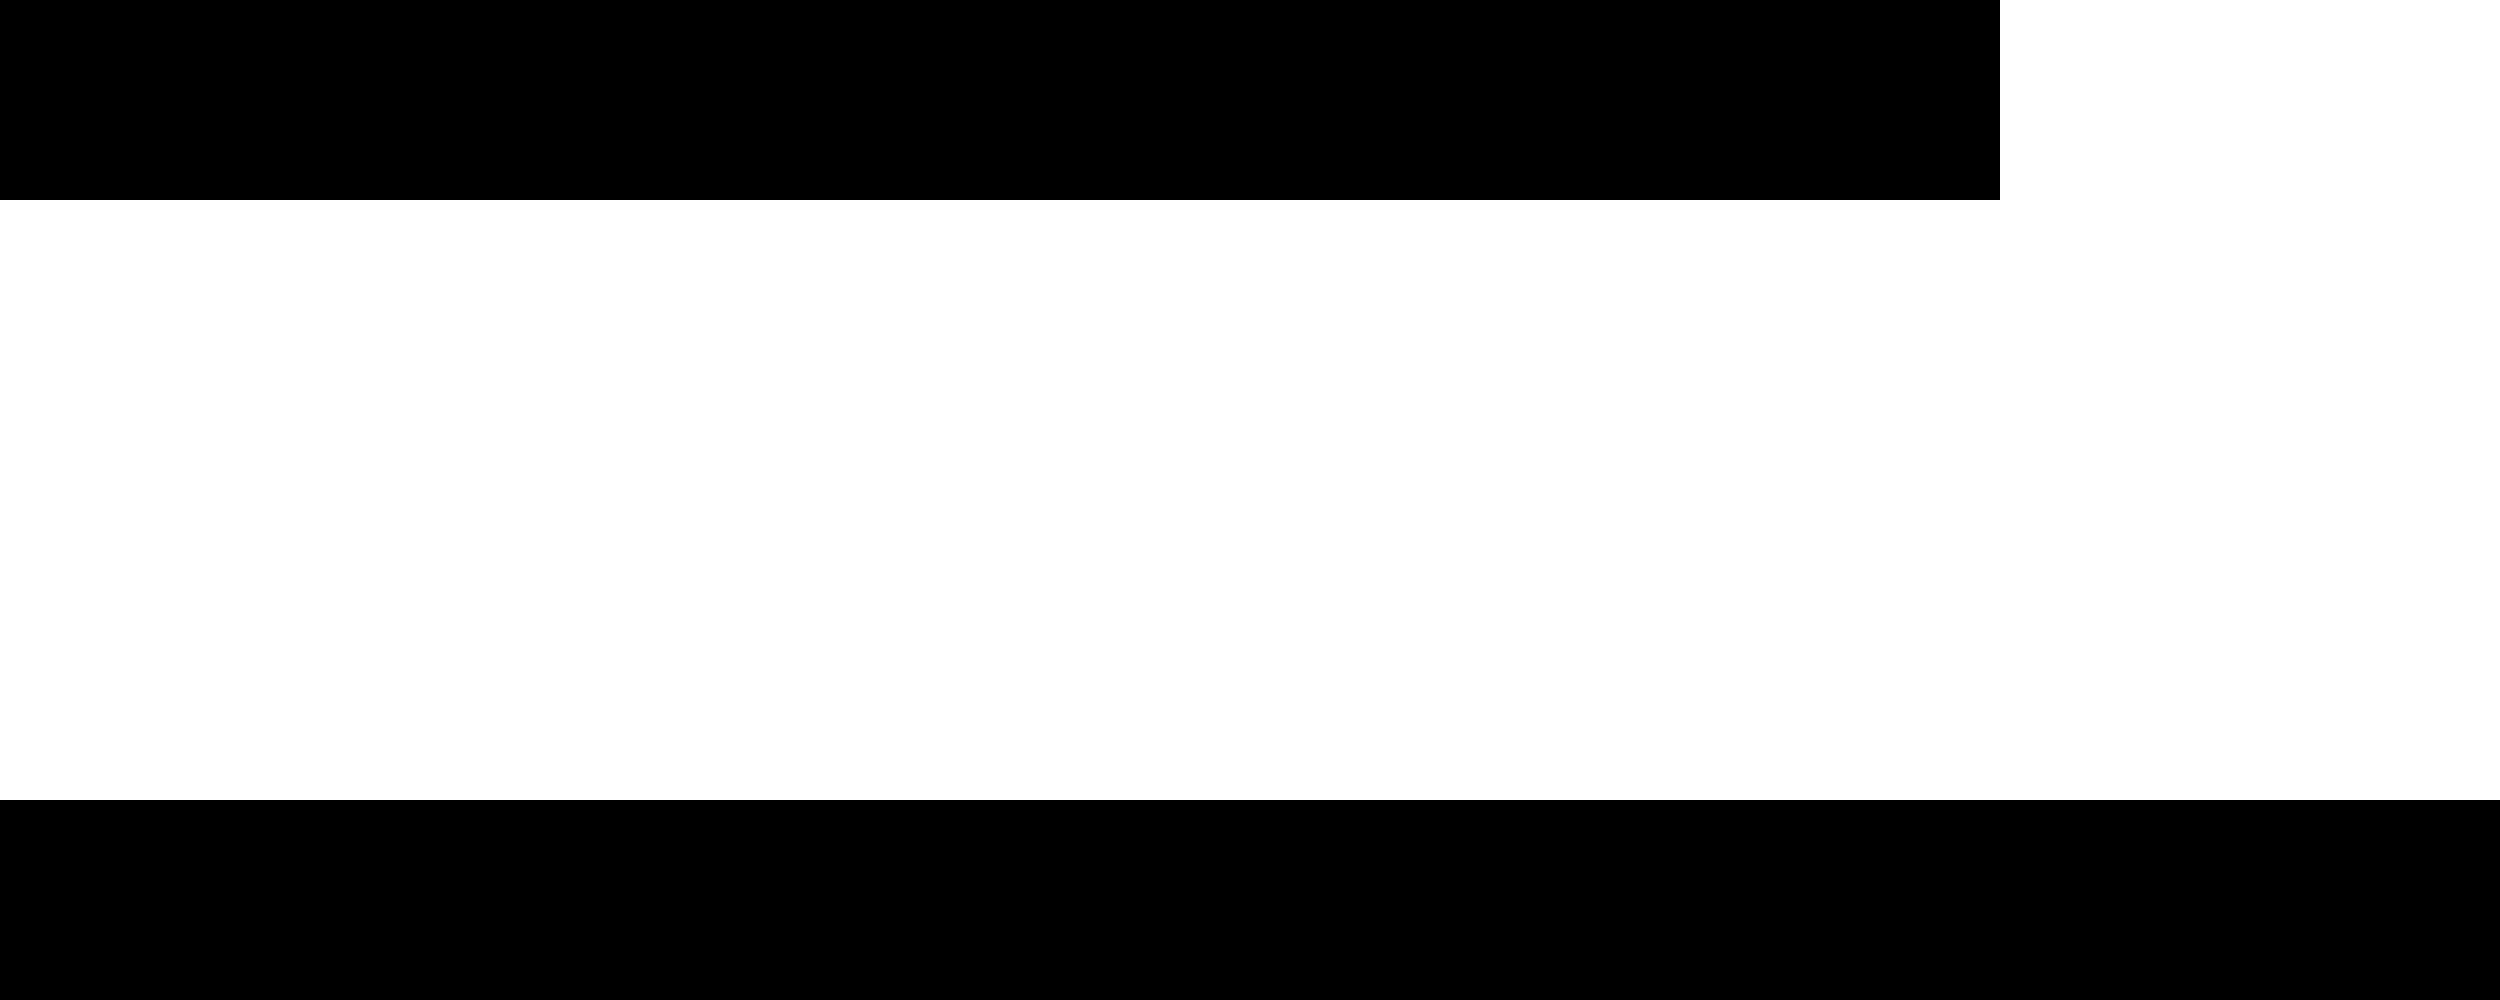 <?xml version="1.0" encoding="UTF-8"?> <!-- Generator: Adobe Illustrator 21.1.0, SVG Export Plug-In . SVG Version: 6.00 Build 0) --> <svg xmlns="http://www.w3.org/2000/svg" xmlns:xlink="http://www.w3.org/1999/xlink" id="Слой_1" x="0px" y="0px" viewBox="0 0 25 10" style="enable-background:new 0 0 25 10;" xml:space="preserve"> <rect width="20" height="2"></rect> <rect y="8" width="25" height="2"></rect> </svg> 